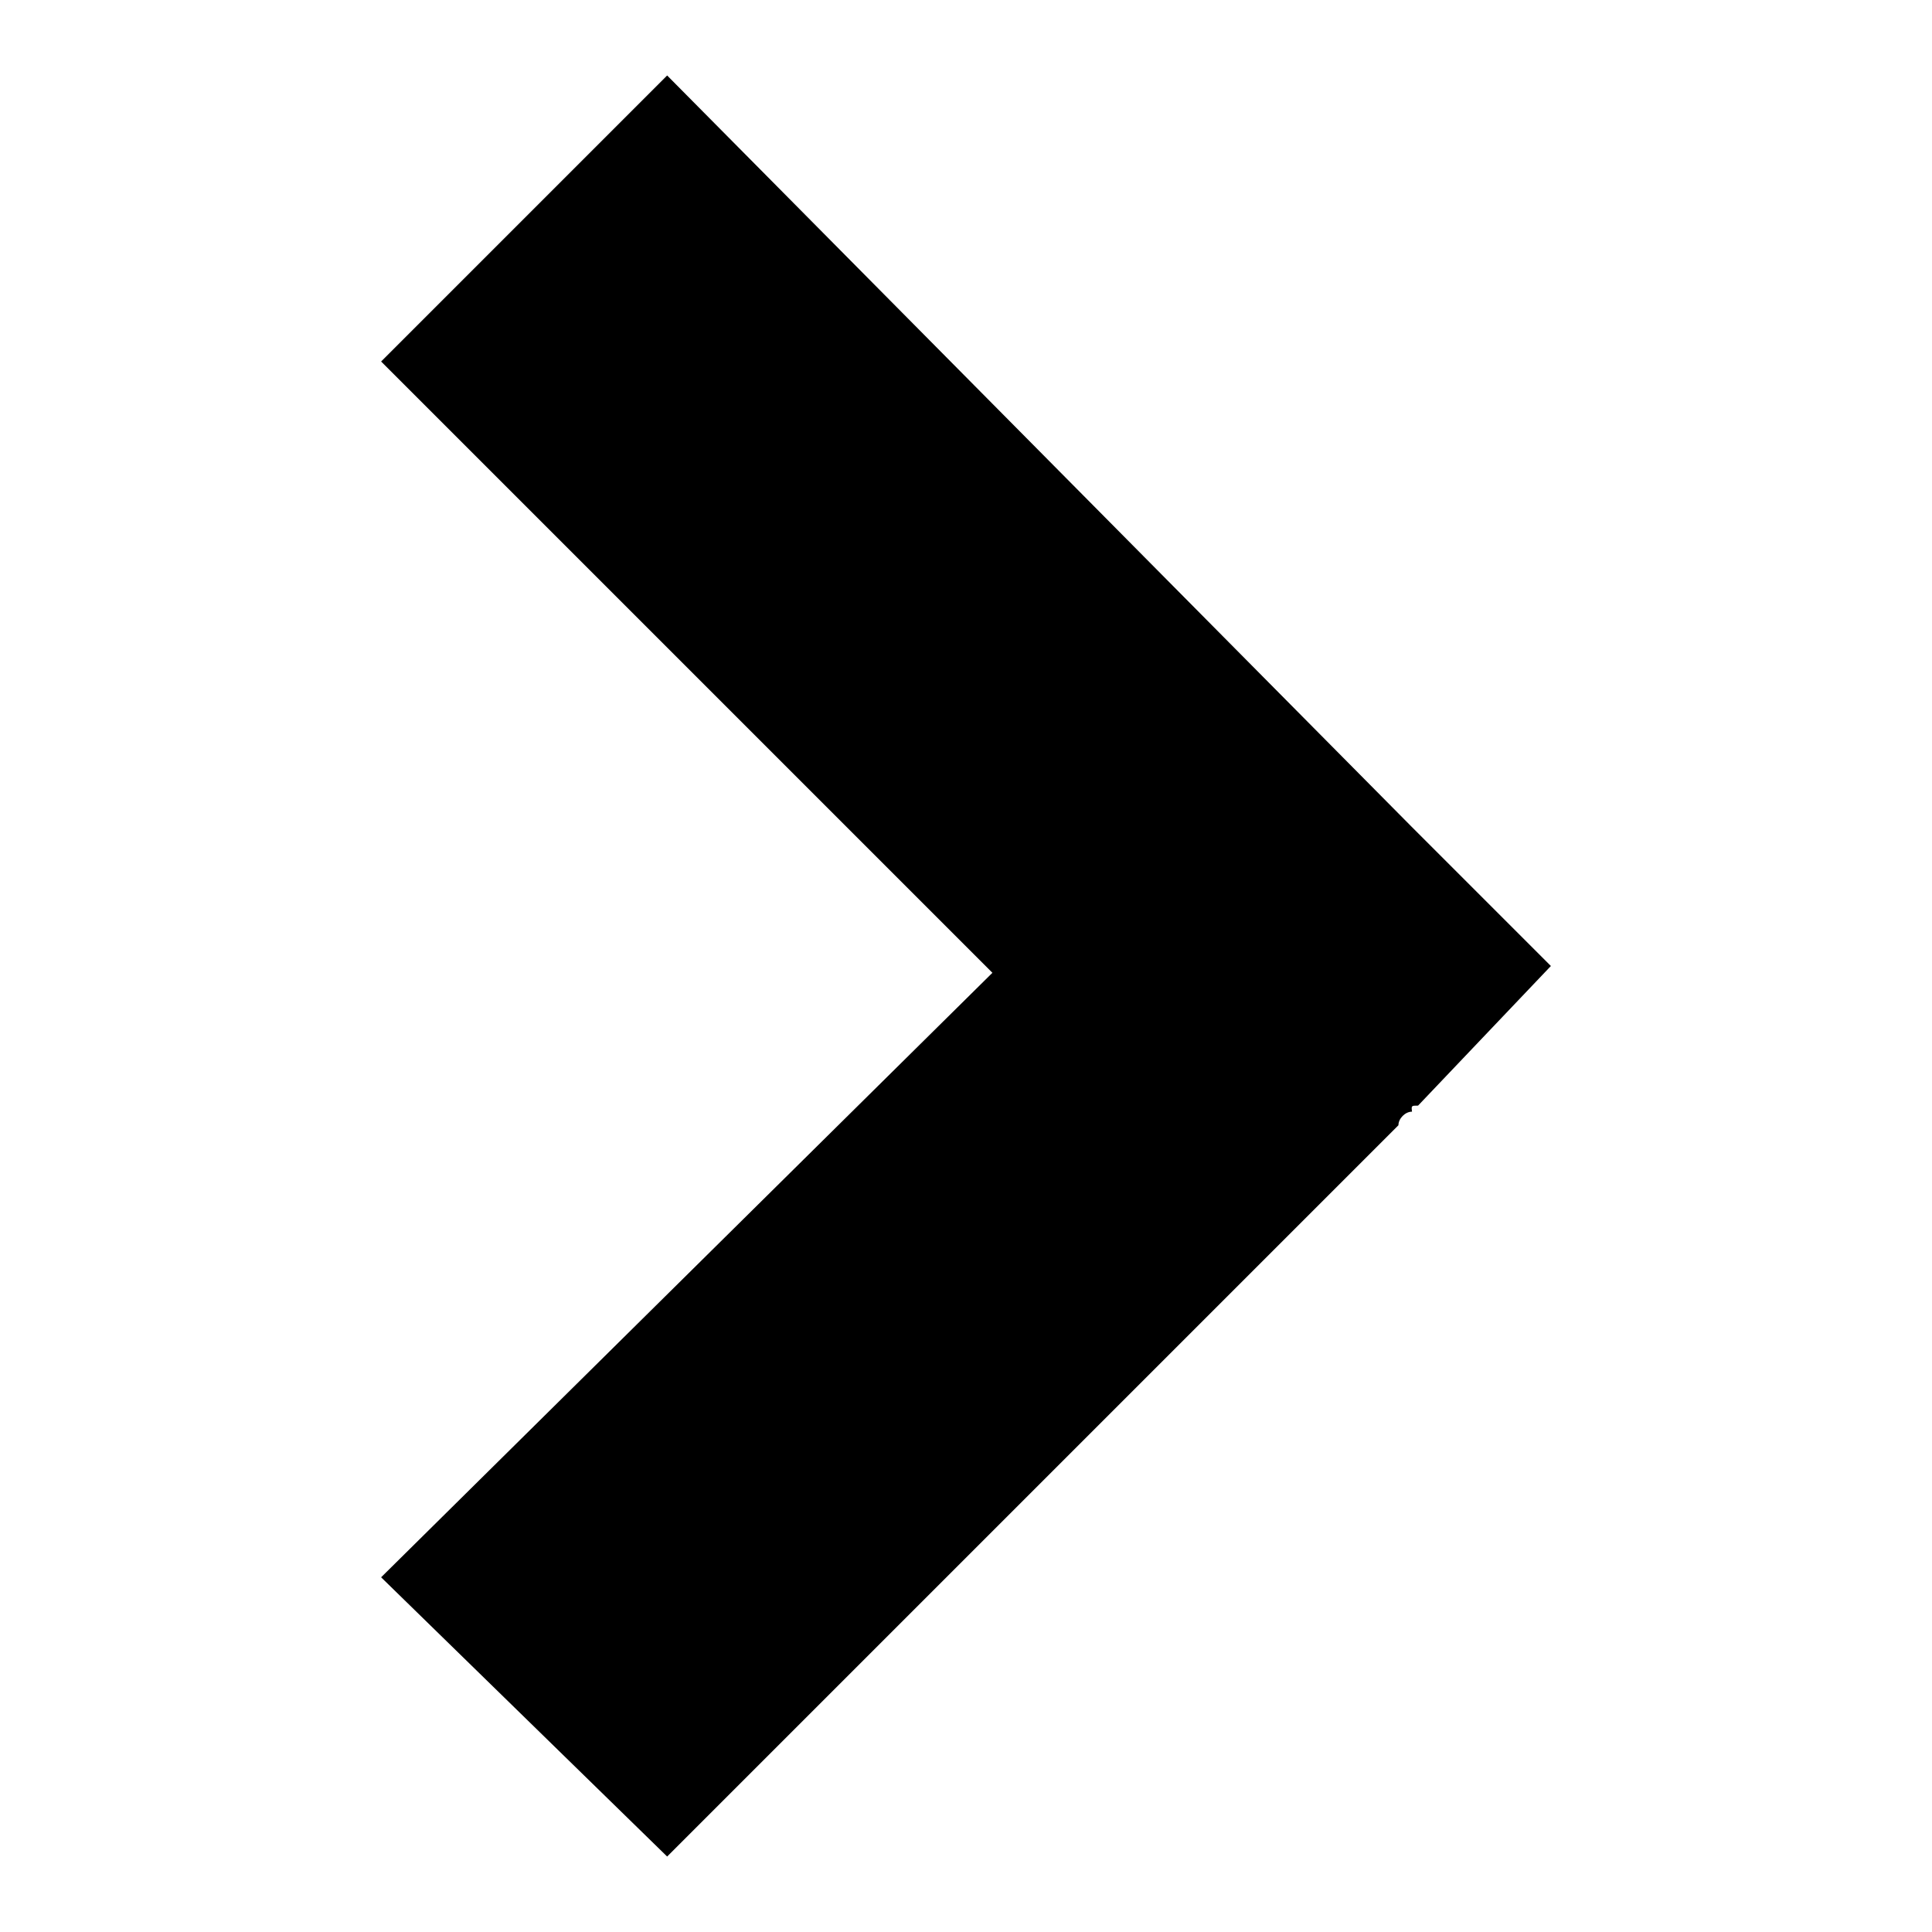 <?xml version="1.0" encoding="utf-8"?>
<!-- Svg Vector Icons : http://www.onlinewebfonts.com/icon -->
<!DOCTYPE svg PUBLIC "-//W3C//DTD SVG 1.1//EN" "http://www.w3.org/Graphics/SVG/1.1/DTD/svg11.dtd">
<svg version="1.1" xmlns="http://www.w3.org/2000/svg" xmlns:xlink="http://www.w3.org/1999/xlink" x="0px" y="0px" viewBox="0 0 256 256" enable-background="new 0 0 256 256" xml:space="preserve">
<g><g><path fill="#000000" d="M187.9,146.5l17.6-18.5l-17.6-17.6c-0.9-0.9-0.9-0.9-0.9-0.9L88.4,10L50.5,47.9l81,81l-81,80.1l37.9,37l96.9-96.9c0-0.9,0.9-1.8,1.8-1.8C187,146.5,187,146.5,187.9,146.5z"/></g></g>
</svg>